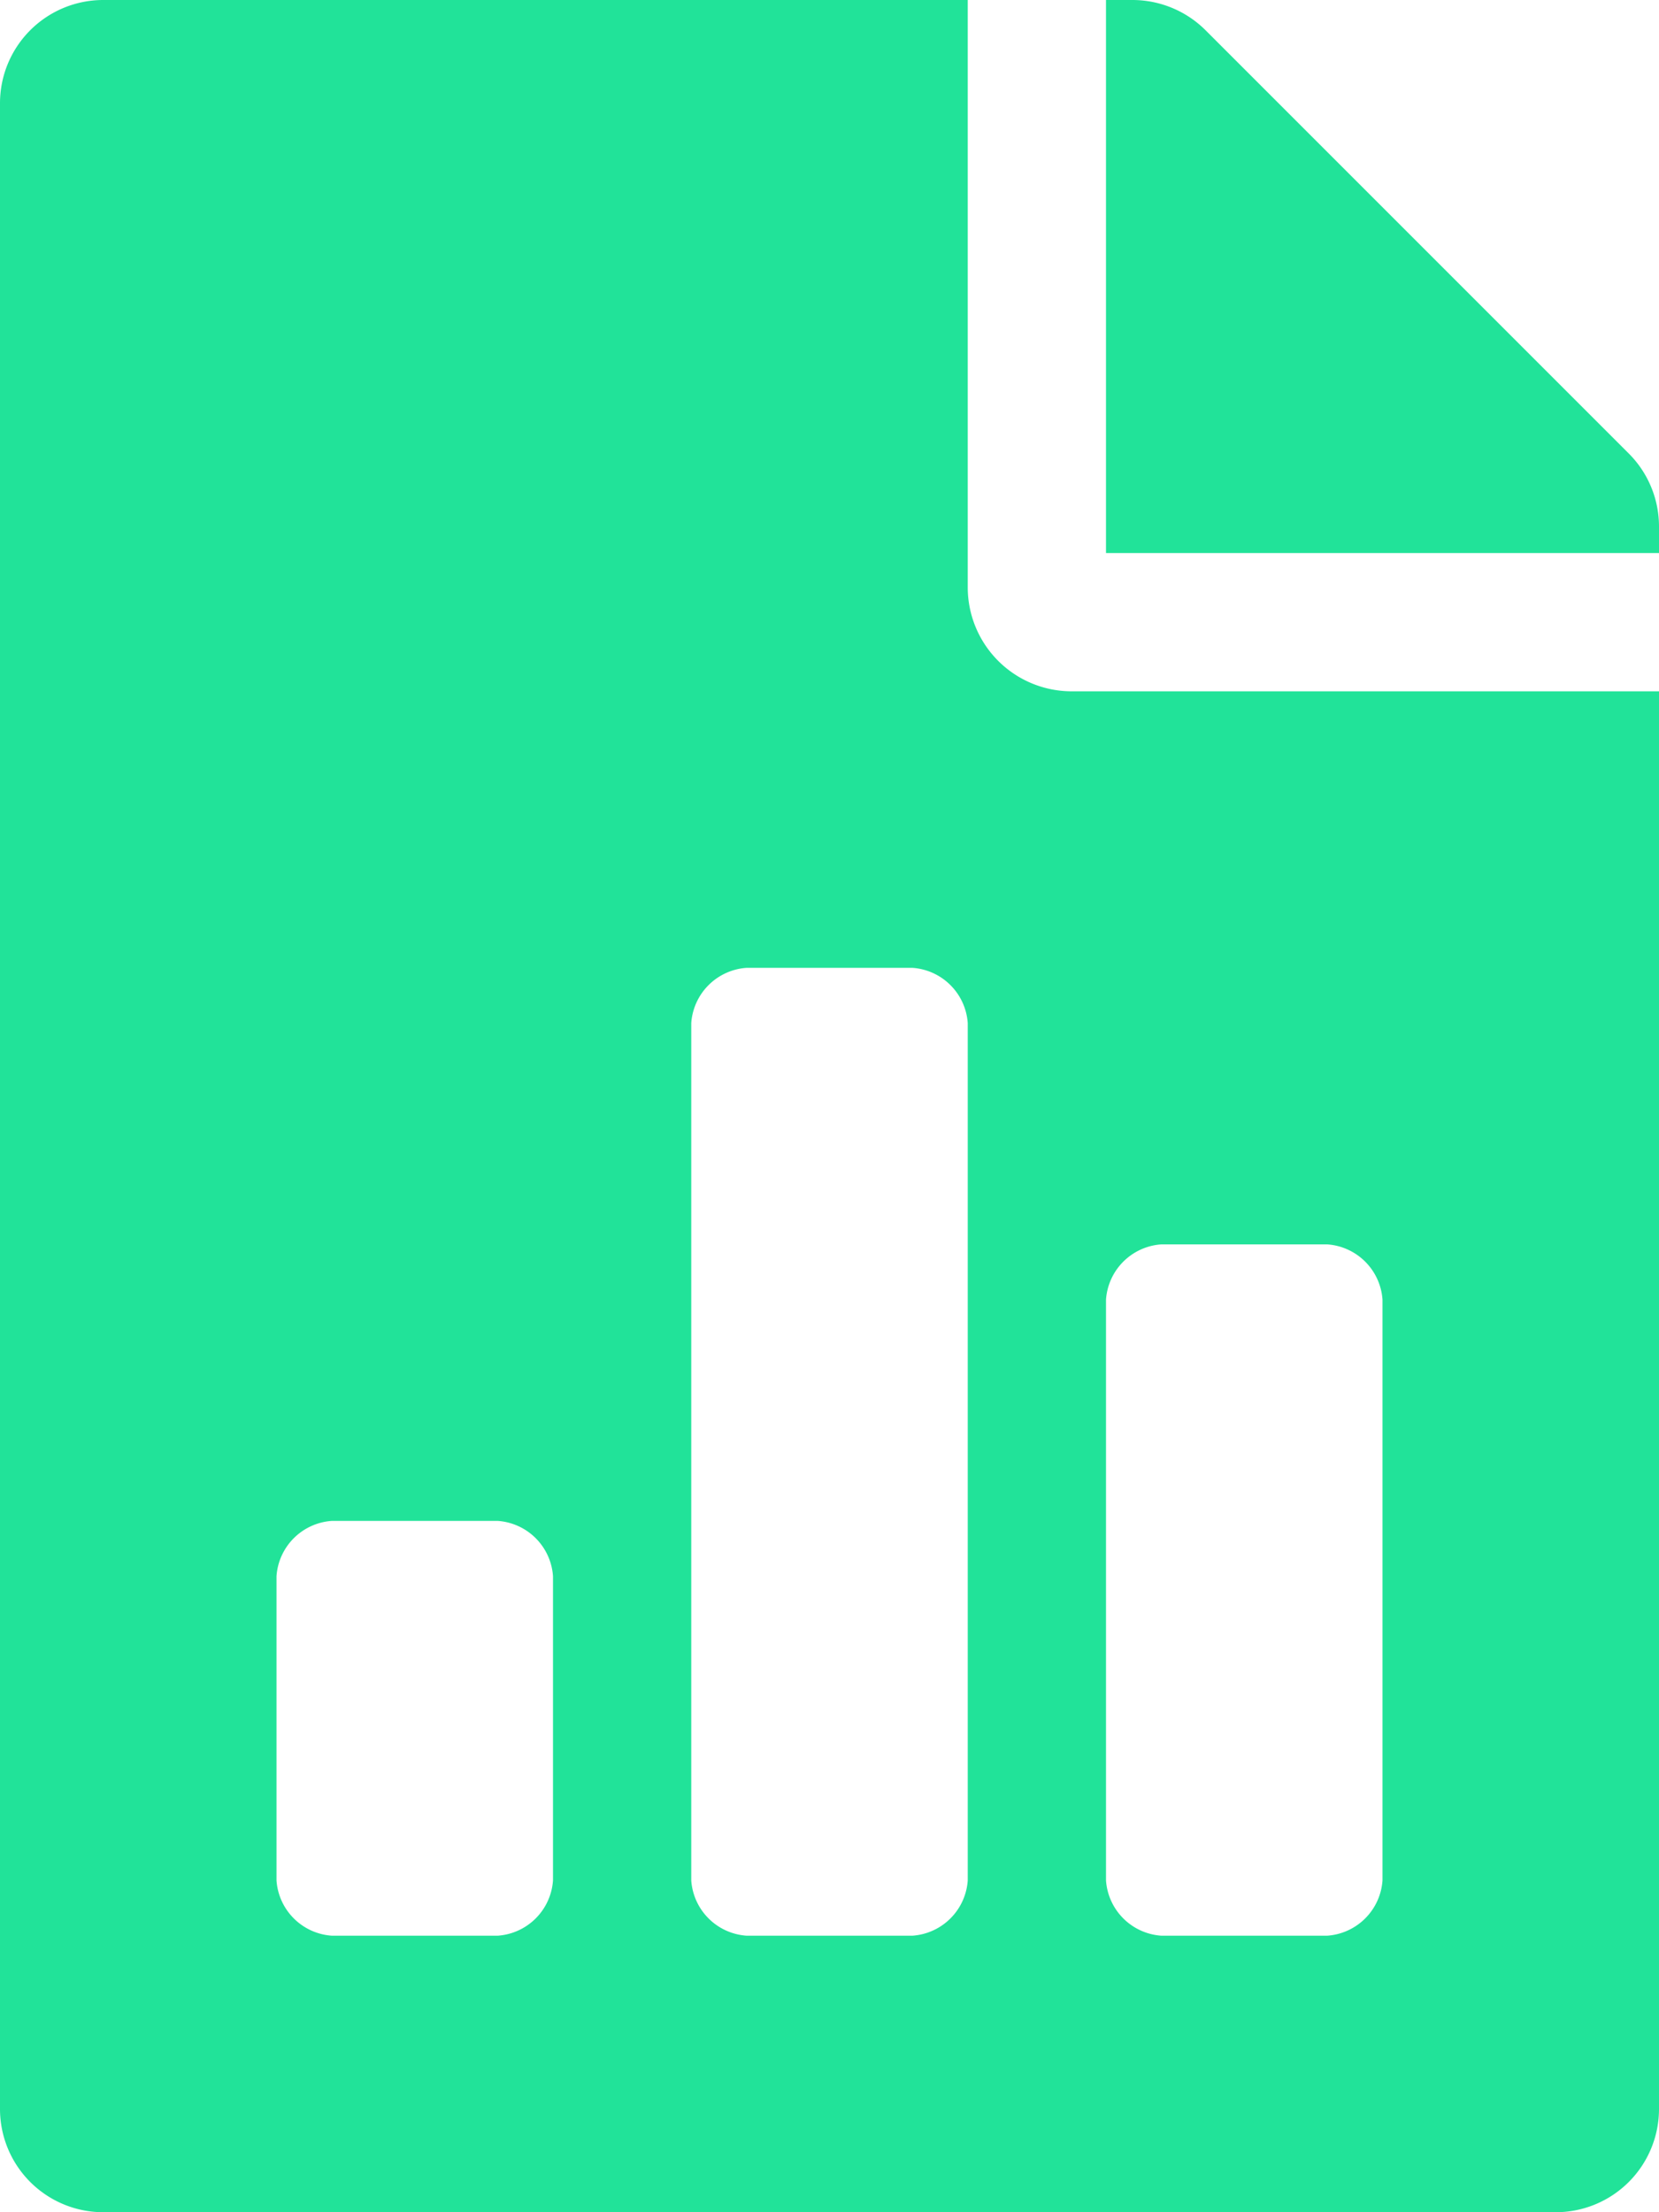 <svg xmlns="http://www.w3.org/2000/svg" width="22.5" height="30" viewBox="0 0 22.5 30"><path d="M10.84-20.1,5.1-25.84a1.405,1.405,0,0,0-1-.41H3.75v7.5h7.5v-.357A1.4,1.4,0,0,0,10.84-20.1ZM1.875-18.281V-26.25H-9.844a1.4,1.4,0,0,0-1.406,1.406V2.344A1.4,1.4,0,0,0-9.844,3.75H9.844A1.4,1.4,0,0,0,11.25,2.344V-16.875H3.281A1.41,1.41,0,0,1,1.875-18.281ZM-3.75-.75A.807.807,0,0,1-4.5,0H-6.75A.807.807,0,0,1-7.5-.75V-4.875a.807.807,0,0,1,.75-.75H-4.5a.807.807,0,0,1,.75.75Zm5.625,0a.807.807,0,0,1-.75.75h-2.25a.807.807,0,0,1-.75-.75V-12.375a.807.807,0,0,1,.75-.75h2.25a.807.807,0,0,1,.75.75ZM3.75-8.625a.807.807,0,0,1,.75-.75H6.75a.807.807,0,0,1,.75.75V-.75A.807.807,0,0,1,6.75,0H4.5a.807.807,0,0,1-.75-.75Z" transform="translate(11.25 26.25)" fill="#21e399"/></svg>